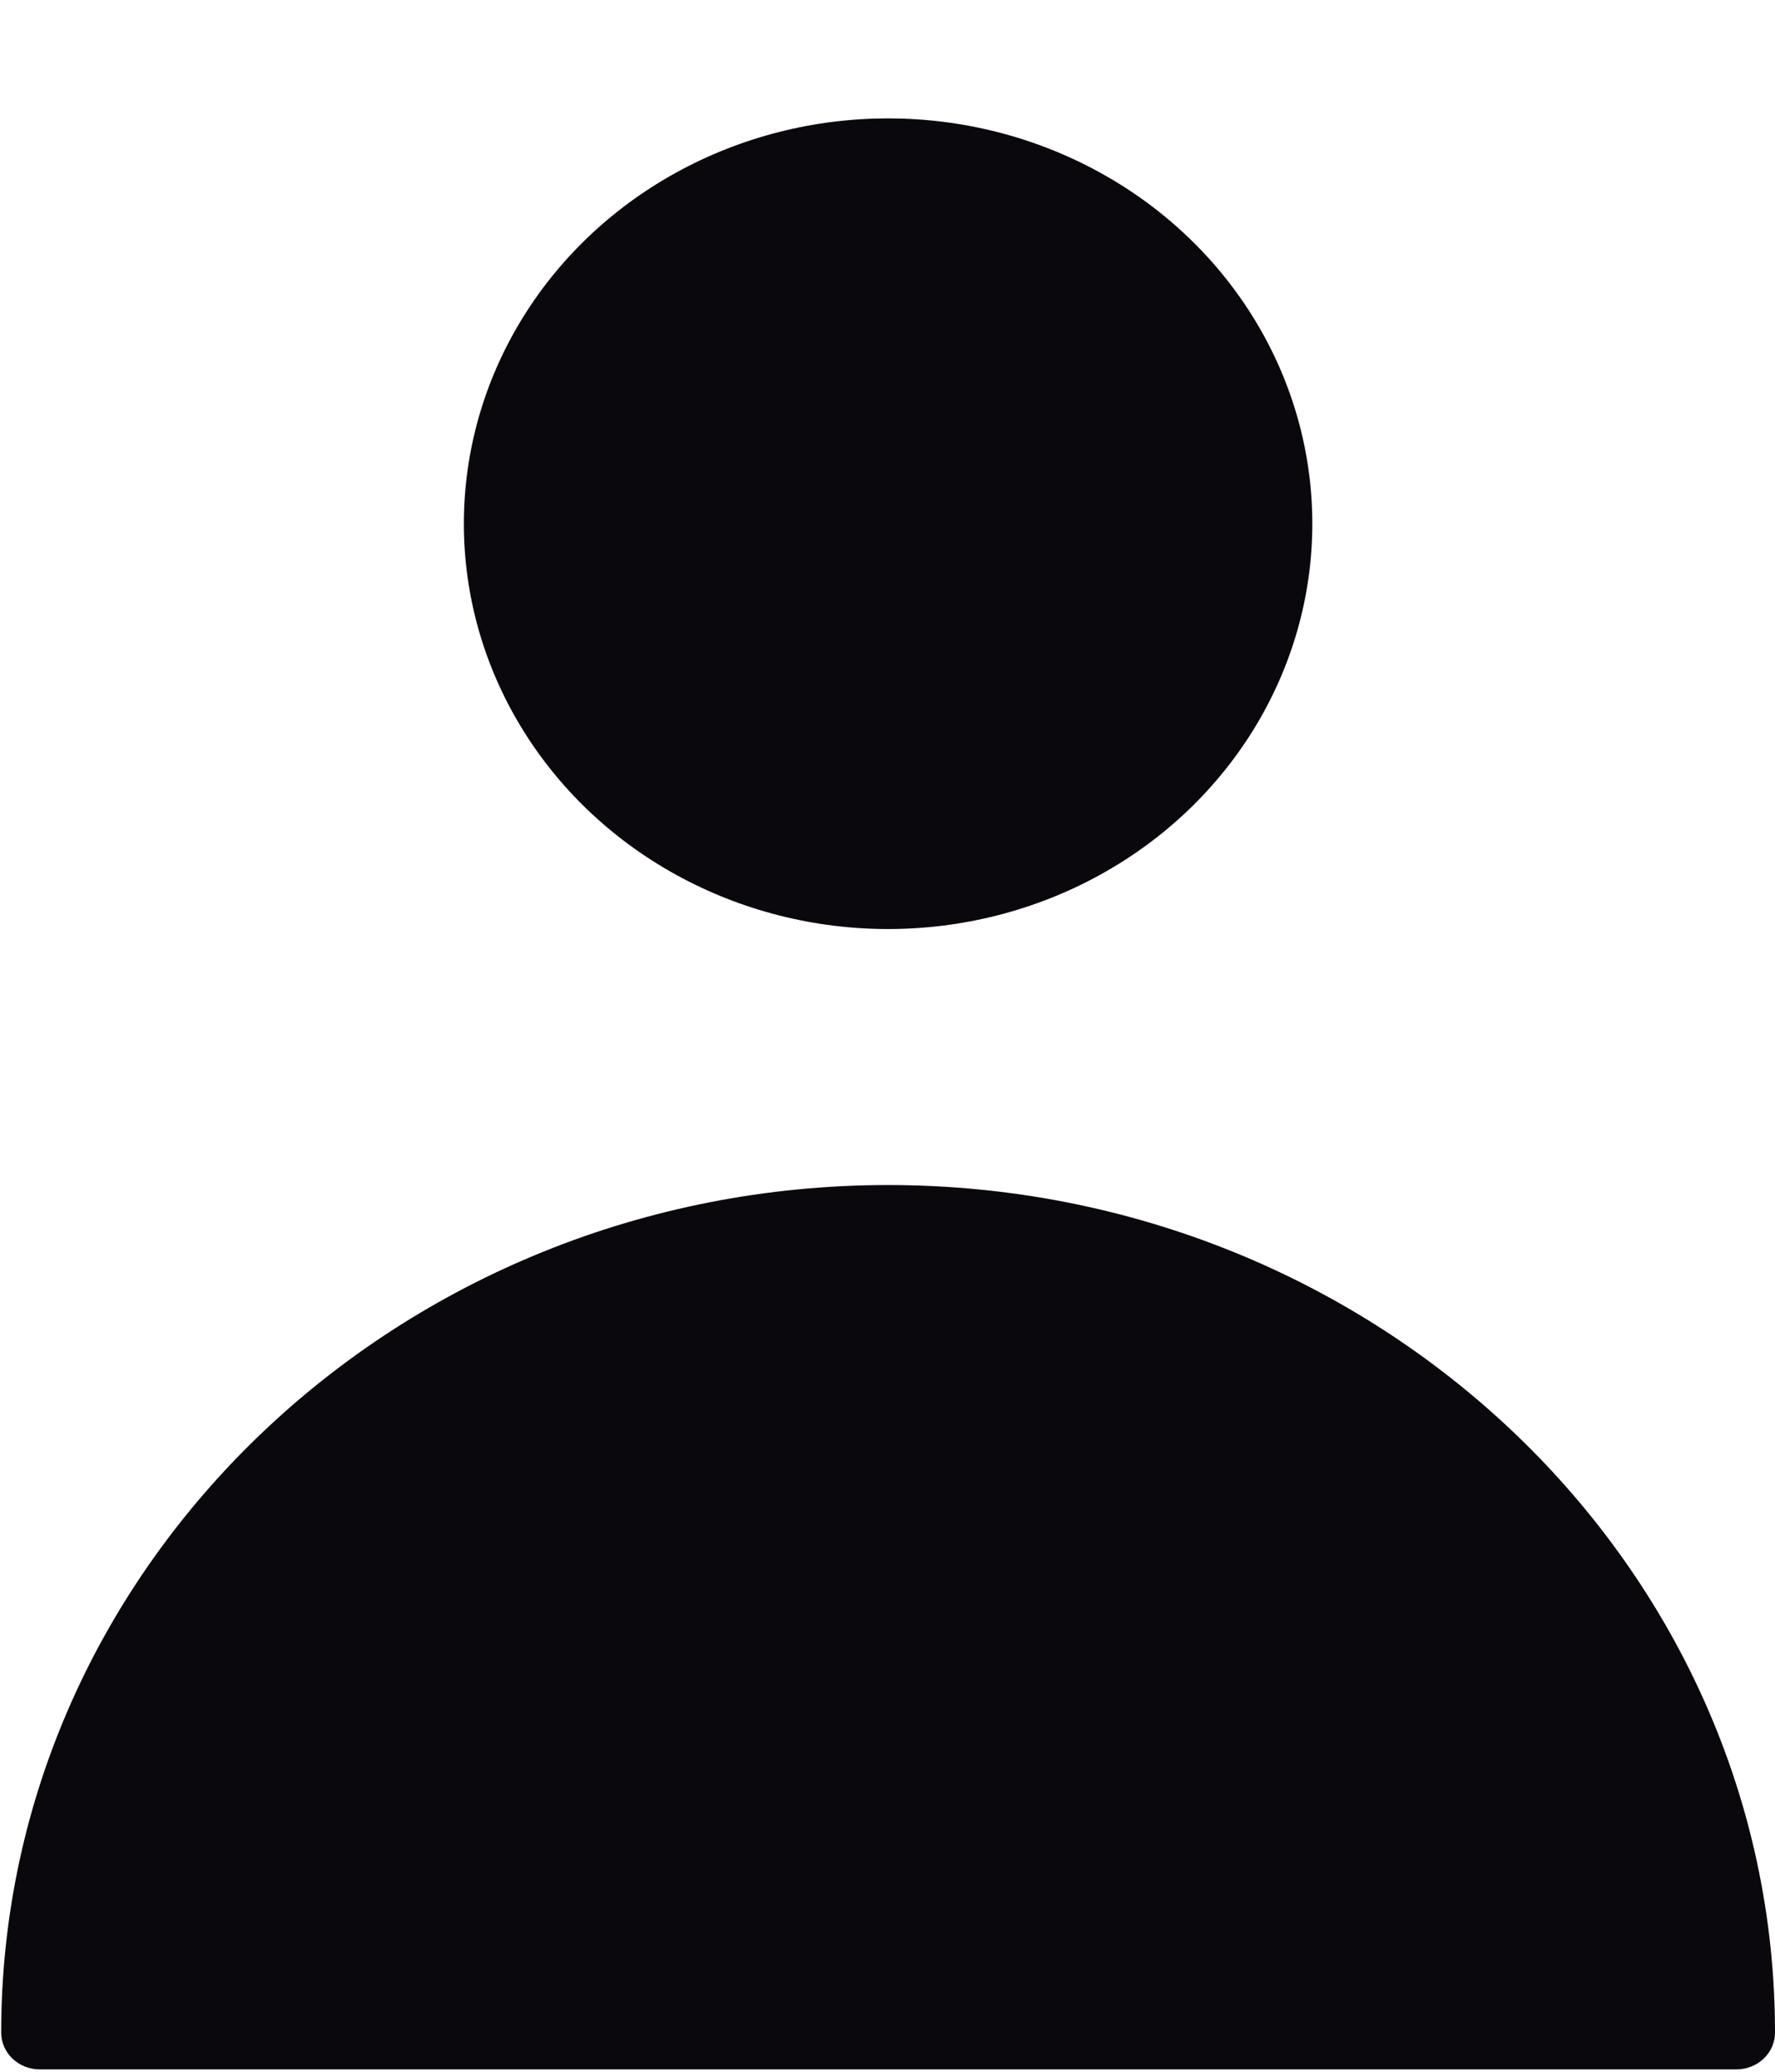 <?xml version="1.0" encoding="UTF-8"?>
<svg width="12px" height="14px" viewBox="0 0 12 14" version="1.1" xmlns="http://www.w3.org/2000/svg" xmlns:xlink="http://www.w3.org/1999/xlink">
    <!-- Generator: Sketch 63.1 (92452) - https://sketch.com -->
    <title>user(17)</title>
    <desc>Created with Sketch.</desc>
    <g id="Page-1" stroke="none" stroke-width="1" fill="none" fill-rule="evenodd">
        <g id="Travel-Circuits" transform="translate(-274, -1702)" fill="#0A080C" fill-rule="nonzero">
            <g id="Group-7" transform="translate(254, 1378)">
                <g id="Group-4" transform="translate(20, 322)">
                    <g id="user(17)" transform="translate(0, 2)">
                        <path d="M6.004,8.008 C2.698,8.008 0.008,10.577 0.008,13.735 C0.008,13.873 0.125,13.984 0.269,13.984 L11.739,13.984 C11.883,13.984 12,13.873 12,13.735 C12,10.577 9.31,8.008 6.004,8.008 Z" id="Path"></path>
                        <ellipse id="Oval" cx="6.004" cy="3.539" rx="2.868" ry="2.739"></ellipse>
                    </g>
                </g>
            </g>
        </g>
    </g>
</svg>